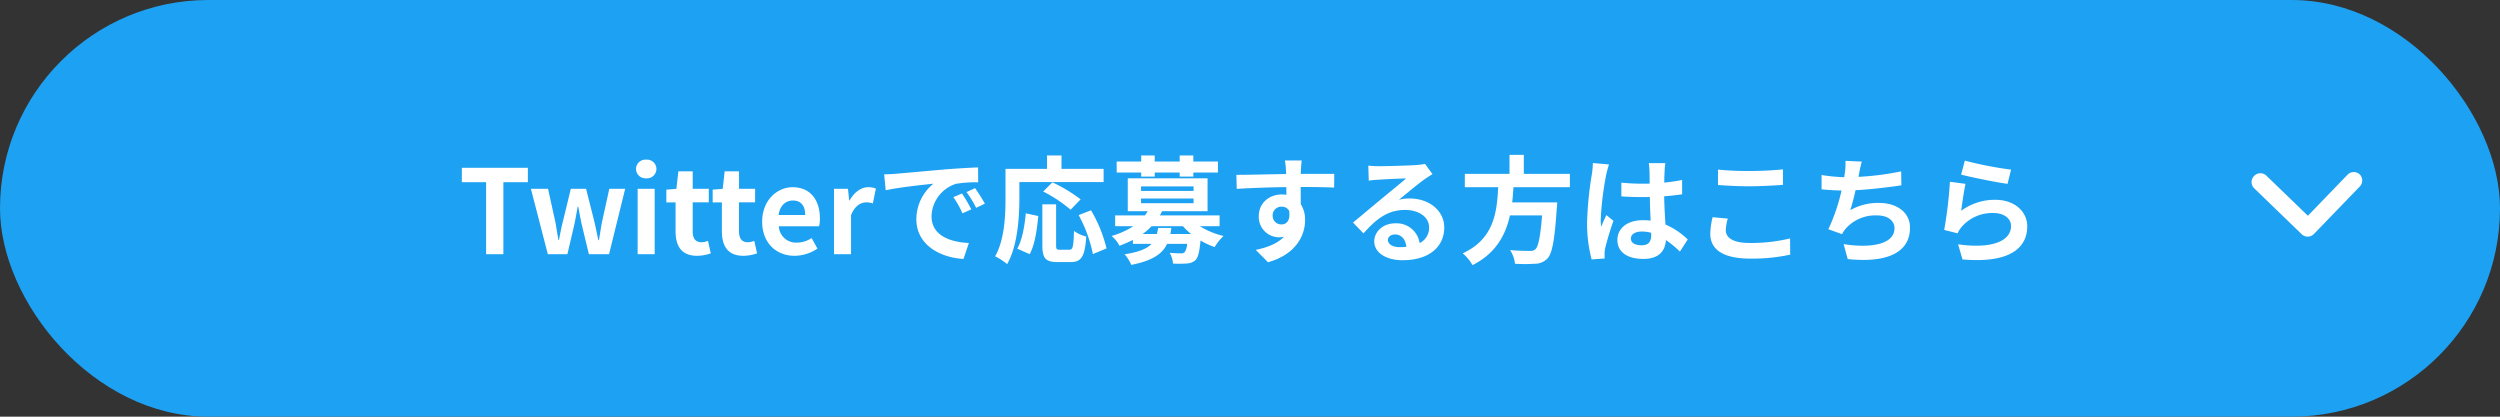 <svg xmlns="http://www.w3.org/2000/svg" width="600" height="100" viewBox="0 0 600 100">
  <rect x="0" y="0" width="600" height="100" fill="#333333" stroke="none"/>
  <g id="btn" transform="translate(-20 -0.056)">
    <rect id="長方形_695" data-name="長方形 695" width="600" height="100" rx="50" transform="translate(20 0.056)" fill="#1da1f2"/>
    <path id="パス_1" data-name="パス 1" d="M17.892,20a2.076,2.076,0,0,1-2.108-2.043V4.085H2.108A2.076,2.076,0,0,1,0,2.043,2.076,2.076,0,0,1,2.108,0H17.892A2.076,2.076,0,0,1,20,2.043V17.957A2.076,2.076,0,0,1,17.892,20Z" transform="matrix(-0.695, 0.719, -0.719, -0.695, 587.796, 43.327)" fill="#fff"/>
    <g id="グループ_2674" data-name="グループ 2674" transform="translate(130 36.056)">
      <path id="パス_5469" data-name="パス 5469" d="M6.664,0h4.144V-17.276h5.88V-20.72H.84v3.444H6.664ZM21.476,0h4.7l1.6-6.832c.336-1.456.56-2.912.868-4.564h.14c.308,1.652.56,3.08.9,4.564L31.332,0h4.844L40.04-15.68H36.232L34.524-7.924c-.308,1.512-.5,3.024-.784,4.564H33.6c-.336-1.54-.616-3.052-.98-4.564L30.66-15.68H26.992L25.116-7.924c-.392,1.484-.672,3.024-.98,4.564h-.112c-.28-1.54-.476-3.052-.784-4.564L21.532-15.68H17.416Zm21.56,0h4.088V-15.68H43.036Zm2.072-18.2a2.279,2.279,0,0,0,2.436-2.24,2.247,2.247,0,0,0-2.436-2.24,2.256,2.256,0,0,0-2.464,2.24A2.288,2.288,0,0,0,45.108-18.2ZM57.288.392a10.133,10.133,0,0,0,3.3-.588l-.672-3a4.581,4.581,0,0,1-1.54.336c-1.4,0-2.128-.84-2.128-2.632v-6.944h3.864V-15.68H56.252v-4.2H52.808l-.476,4.2-2.408.2v3.052h2.212v6.944C52.136-1.96,53.564.392,57.288.392ZM68.4.392a10.133,10.133,0,0,0,3.3-.588l-.672-3a4.581,4.581,0,0,1-1.54.336c-1.4,0-2.128-.84-2.128-2.632v-6.944h3.864V-15.68H67.368v-4.2H63.924l-.476,4.2-2.408.2v3.052h2.212v6.944C63.252-1.96,64.68.392,68.4.392ZM80.7.392a9.891,9.891,0,0,0,5.488-1.736l-1.4-2.52a6.463,6.463,0,0,1-3.528,1.092,4.12,4.12,0,0,1-4.34-3.92h9.66a7.649,7.649,0,0,0,.2-1.876c0-4.34-2.24-7.5-6.552-7.5-3.752,0-7.308,3.164-7.308,8.26C72.912-2.66,76.328.392,80.7.392Zm-3.836-9.8c.308-2.3,1.764-3.472,3.416-3.472,2.016,0,2.968,1.344,2.968,3.472ZM90.16,0h4.088V-9.352c.9-2.268,2.38-3.08,3.612-3.08a4.942,4.942,0,0,1,1.624.252l.728-3.556a4.436,4.436,0,0,0-1.848-.336c-1.624,0-3.3,1.12-4.452,3.164H93.8l-.28-2.772H90.16Zm30.716-14.56-2.072.868A21.6,21.6,0,0,1,120.988-9.8l2.128-.952A36.7,36.7,0,0,0,120.876-14.56Zm3.136-1.288-2.044.952a24.633,24.633,0,0,1,2.3,3.78l2.1-1.008A41.881,41.881,0,0,0,124.012-15.848Zm-21.812-3.3.364,3.808c3.22-.7,9.044-1.316,11.452-1.568a11,11,0,0,0-4.088,8.54c0,6.02,5.488,9.156,11.312,9.52l1.288-3.836c-4.7-.224-8.96-1.876-8.96-6.44a8.417,8.417,0,0,1,5.852-7.756,28.634,28.634,0,0,1,5.348-.364l-.028-3.584c-1.96.084-4.984.252-7.84.476-5.068.448-9.66.868-11.984,1.064C104.384-19.236,103.32-19.18,102.2-19.152ZM134.652-17.3h20.216v-3.164H144.76v-3.22h-3.472v3.22H131.32v7.056c0,4.032-.2,9.912-2.492,13.916a15.465,15.465,0,0,1,2.884,1.876c2.52-4.368,2.94-11.284,2.94-15.792Zm14.7,4.144a36.782,36.782,0,0,0-6.776-4.088l-2.212,2.212a32.3,32.3,0,0,1,6.58,4.368ZM137.116,0c1.26-2.24,1.764-5.936,2.072-9.156l-3-.644c-.28,3.108-.868,6.356-2.044,8.484Zm7.252-1.064c-.784,0-.9-.14-.9-1.148v-9.744h-3.3v9.772c0,3.108.7,4.088,3.668,4.088h3.108c2.6,0,3.444-1.344,3.752-6.132a8.764,8.764,0,0,1-2.94-1.344c-.112,3.864-.28,4.508-1.12,4.508Zm4.508-8.316a33.291,33.291,0,0,1,3.416,9.352l3.276-1.344a33.36,33.36,0,0,0-3.724-9.156Zm15.008-9.24h3.248v-.98h5.992v.98H176.4v-.98h5.908v-2.632H176.4v-1.456h-3.276v1.456h-5.992v-1.456h-3.248v1.456H158V-19.6h5.88Zm4.06,12.32c-.084.532-.168,1.008-.28,1.456H164.22A14.461,14.461,0,0,0,166.4-6.72h7.5a15.607,15.607,0,0,0,1.96,1.876h-4.984a12.15,12.15,0,0,0,.252-1.456Zm-4.088-7.056h12.6v1.12h-12.6Zm0-2.912h12.6v1.092h-12.6ZM182.7-6.72V-9.3H168.364c.2-.336.364-.672.532-1.008h10.92v-7.9H160.664v7.9h4.788A10.5,10.5,0,0,1,164.78-9.3h-7.14V-6.72h4.368a19.037,19.037,0,0,1-5.236,2.352,7.423,7.423,0,0,1,1.9,2.352,28.543,28.543,0,0,0,3.22-1.4v.952h4.48c-1.092,1.148-3.024,1.96-6.468,2.492a9.291,9.291,0,0,1,1.6,2.548c5.068-1.008,7.42-2.6,8.6-5.04h4.788A3.721,3.721,0,0,1,174.3-.448a1.227,1.227,0,0,1-.9.252c-.476,0-1.568-.028-2.688-.14a6.161,6.161,0,0,1,.812,2.6,31.548,31.548,0,0,0,3.36-.028,3.324,3.324,0,0,0,2.044-.812c.616-.644.952-1.988,1.2-4.7a17.648,17.648,0,0,0,3.388,1.568,13.064,13.064,0,0,1,2.128-2.66,18.837,18.837,0,0,1-5.684-2.352Zm12.74-2.492a2.07,2.07,0,0,1,2.128-2.184,1.977,1.977,0,0,1,1.82.98c.364,2.408-.672,3.276-1.82,3.276A2.06,2.06,0,0,1,195.44-9.212Zm14.784-10.052c-1.456-.028-5.236,0-8.036,0,0-.336.028-.616.028-.84.028-.448.112-1.932.2-2.38H198.38a18.762,18.762,0,0,1,.252,2.408,7.107,7.107,0,0,1,.028.84c-3.724.056-8.764.2-11.928.2l.084,3.36c3.416-.2,7.7-.364,11.9-.42l.028,1.848a6.653,6.653,0,0,0-1.092-.084c-3.024,0-5.544,2.044-5.544,5.18a4.885,4.885,0,0,0,4.788,5.1,5.987,5.987,0,0,0,1.26-.14c-1.54,1.652-3.976,2.576-6.776,3.164l2.94,2.968c6.776-1.9,8.9-6.5,8.9-10.108a6.838,6.838,0,0,0-1.036-3.836c0-1.2,0-2.716-.028-4.116,3.752,0,6.356.056,8.036.14ZM225.9-1.68c-1.624,0-2.8-.7-2.8-1.736,0-.7.672-1.316,1.708-1.316,1.512,0,2.548,1.176,2.716,2.968A14.618,14.618,0,0,1,225.9-1.68Zm6.1-19.992a13.373,13.373,0,0,1-2.128.28c-1.568.14-7.5.28-8.96.28-.784,0-1.736-.056-2.52-.14l.112,3.612a18.3,18.3,0,0,1,2.268-.224c1.456-.112,5.264-.28,6.692-.308-1.372,1.2-4.256,3.528-5.8,4.816-1.652,1.344-4.984,4.172-6.944,5.768l2.52,2.6c2.968-3.36,5.74-5.628,10-5.628,3.22,0,5.74,1.68,5.74,4.172a4.043,4.043,0,0,1-2.268,3.78,5.583,5.583,0,0,0-5.908-4.732c-2.94,0-4.984,2.072-4.984,4.312,0,2.772,2.912,4.536,6.776,4.536,6.692,0,10.024-3.472,10.024-7.84,0-4.032-3.584-6.972-8.288-6.972a9.324,9.324,0,0,0-2.6.308c1.736-1.4,4.648-3.864,6.132-4.9q.924-.63,1.932-1.26Zm34.776,5.6v-3.192h-11.06v-4.564H252.28v4.564H241.556v3.192h8.008C249.256-10.08,248.612-3.7,241.052-.2A10.644,10.644,0,0,1,243.4,2.632C249-.2,251.328-4.564,252.392-9.3h7.7c-.392,5.1-.9,7.532-1.624,8.148a1.8,1.8,0,0,1-1.344.364c-.812,0-2.772,0-4.7-.2A7.748,7.748,0,0,1,253.6,2.3a38.351,38.351,0,0,0,4.788,0,4.134,4.134,0,0,0,3.024-1.288c1.12-1.232,1.708-4.368,2.212-11.984a13.618,13.618,0,0,0,.112-1.456H252.924c.14-1.2.224-2.436.308-3.64Zm5.516-5.8a20.806,20.806,0,0,1-.252,2.716A82.181,82.181,0,0,0,270.9-7.588a33.447,33.447,0,0,0,1.092,8.848l3.136-.224C275.1.644,275.1.168,275.1-.112a5.474,5.474,0,0,1,.14-1.288,66.152,66.152,0,0,1,1.988-6.608L275.52-9.38c-.42.924-.868,1.848-1.232,2.828a12.836,12.836,0,0,1-.112-1.792,73.332,73.332,0,0,1,1.316-10.724,23.3,23.3,0,0,1,.672-2.464Zm14,17.22c0,1.624-.588,2.52-2.3,2.52-1.456,0-2.576-.5-2.576-1.624,0-1.036,1.064-1.68,2.632-1.68a8.645,8.645,0,0,1,2.24.308Zm8.764,1.12a17.6,17.6,0,0,0-5.348-3.584c-.112-1.876-.252-4.088-.308-6.776,1.512-.112,2.968-.28,4.312-.476v-3.444c-1.316.28-2.772.476-4.284.644,0-1.232.056-2.268.084-2.884a17.7,17.7,0,0,1,.168-1.792h-3.976a15.686,15.686,0,0,1,.168,1.82c.028.588.028,1.708.056,3.08-.644.028-1.316.028-1.96.028a45.978,45.978,0,0,1-4.844-.252v3.3c1.652.112,3.22.168,4.844.168.644,0,1.316,0,1.988-.028.028,1.96.112,3.976.2,5.684a12.457,12.457,0,0,0-1.82-.112c-3.78,0-6.16,1.932-6.16,4.76,0,2.912,2.408,4.536,6.216,4.536,3.752,0,5.264-1.9,5.432-4.536a28.279,28.279,0,0,1,3.36,2.772ZM302.316-16.6c2.268.168,4.676.308,7.588.308,2.632,0,6.076-.2,8.008-.336v-3.724c-2.128.224-5.292.392-8.036.392a72.672,72.672,0,0,1-7.56-.336Zm-1.288,7.728a17.835,17.835,0,0,0-.56,4c0,3.808,3.192,5.936,9.548,5.936a42.336,42.336,0,0,0,9.632-.952L319.62-3.78a39.32,39.32,0,0,1-9.744,1.092c-4,0-5.684-1.288-5.684-3.052a11.506,11.506,0,0,1,.476-2.8Zm45.248-11a66.713,66.713,0,0,1-10.248,1.316l.168-.84a28.983,28.983,0,0,1,.644-2.828l-3.92-.168a16.962,16.962,0,0,1-.14,2.8c-.028.336-.112.7-.168,1.12a39.214,39.214,0,0,1-5.432-.532v3.444c1.4.14,3.024.252,4.788.28a44.818,44.818,0,0,1-3.164,9.3l3.276,1.176a8.136,8.136,0,0,1,.784-1.2A9.513,9.513,0,0,1,340.536-9.3c2.688,0,4.144,1.4,4.144,3.052,0,4.088-6.132,4.816-12.208,3.836l.98,3.584c8.96.952,14.952-1.288,14.952-7.532,0-3.528-2.968-5.936-7.448-5.936a13.483,13.483,0,0,0-6.888,1.736,48.926,48.926,0,0,0,1.26-4.788c3.724-.2,8.12-.728,11-1.176Zm14.392.784c2.156.56,8.344,1.848,11.144,2.212l.84-3.416a87.785,87.785,0,0,1-11.088-2.156Zm1.064,2.212-3.752-.5a100.959,100.959,0,0,1-1.372,11.564l3.22.812a6.01,6.01,0,0,1,1.036-1.624,9.721,9.721,0,0,1,7.644-3.248c2.436,0,4.144,1.316,4.144,3.108,0,3.528-4.4,5.572-12.712,4.4L361,1.26c11.536,1.008,15.54-2.884,15.54-7.952,0-3.36-2.828-6.356-7.7-6.356a13.6,13.6,0,0,0-8.148,2.632C360.892-12.012,361.368-15.344,361.732-16.884Z" transform="translate(0 25)" fill="#fff"/>
    </g>
  </g>
</svg>
